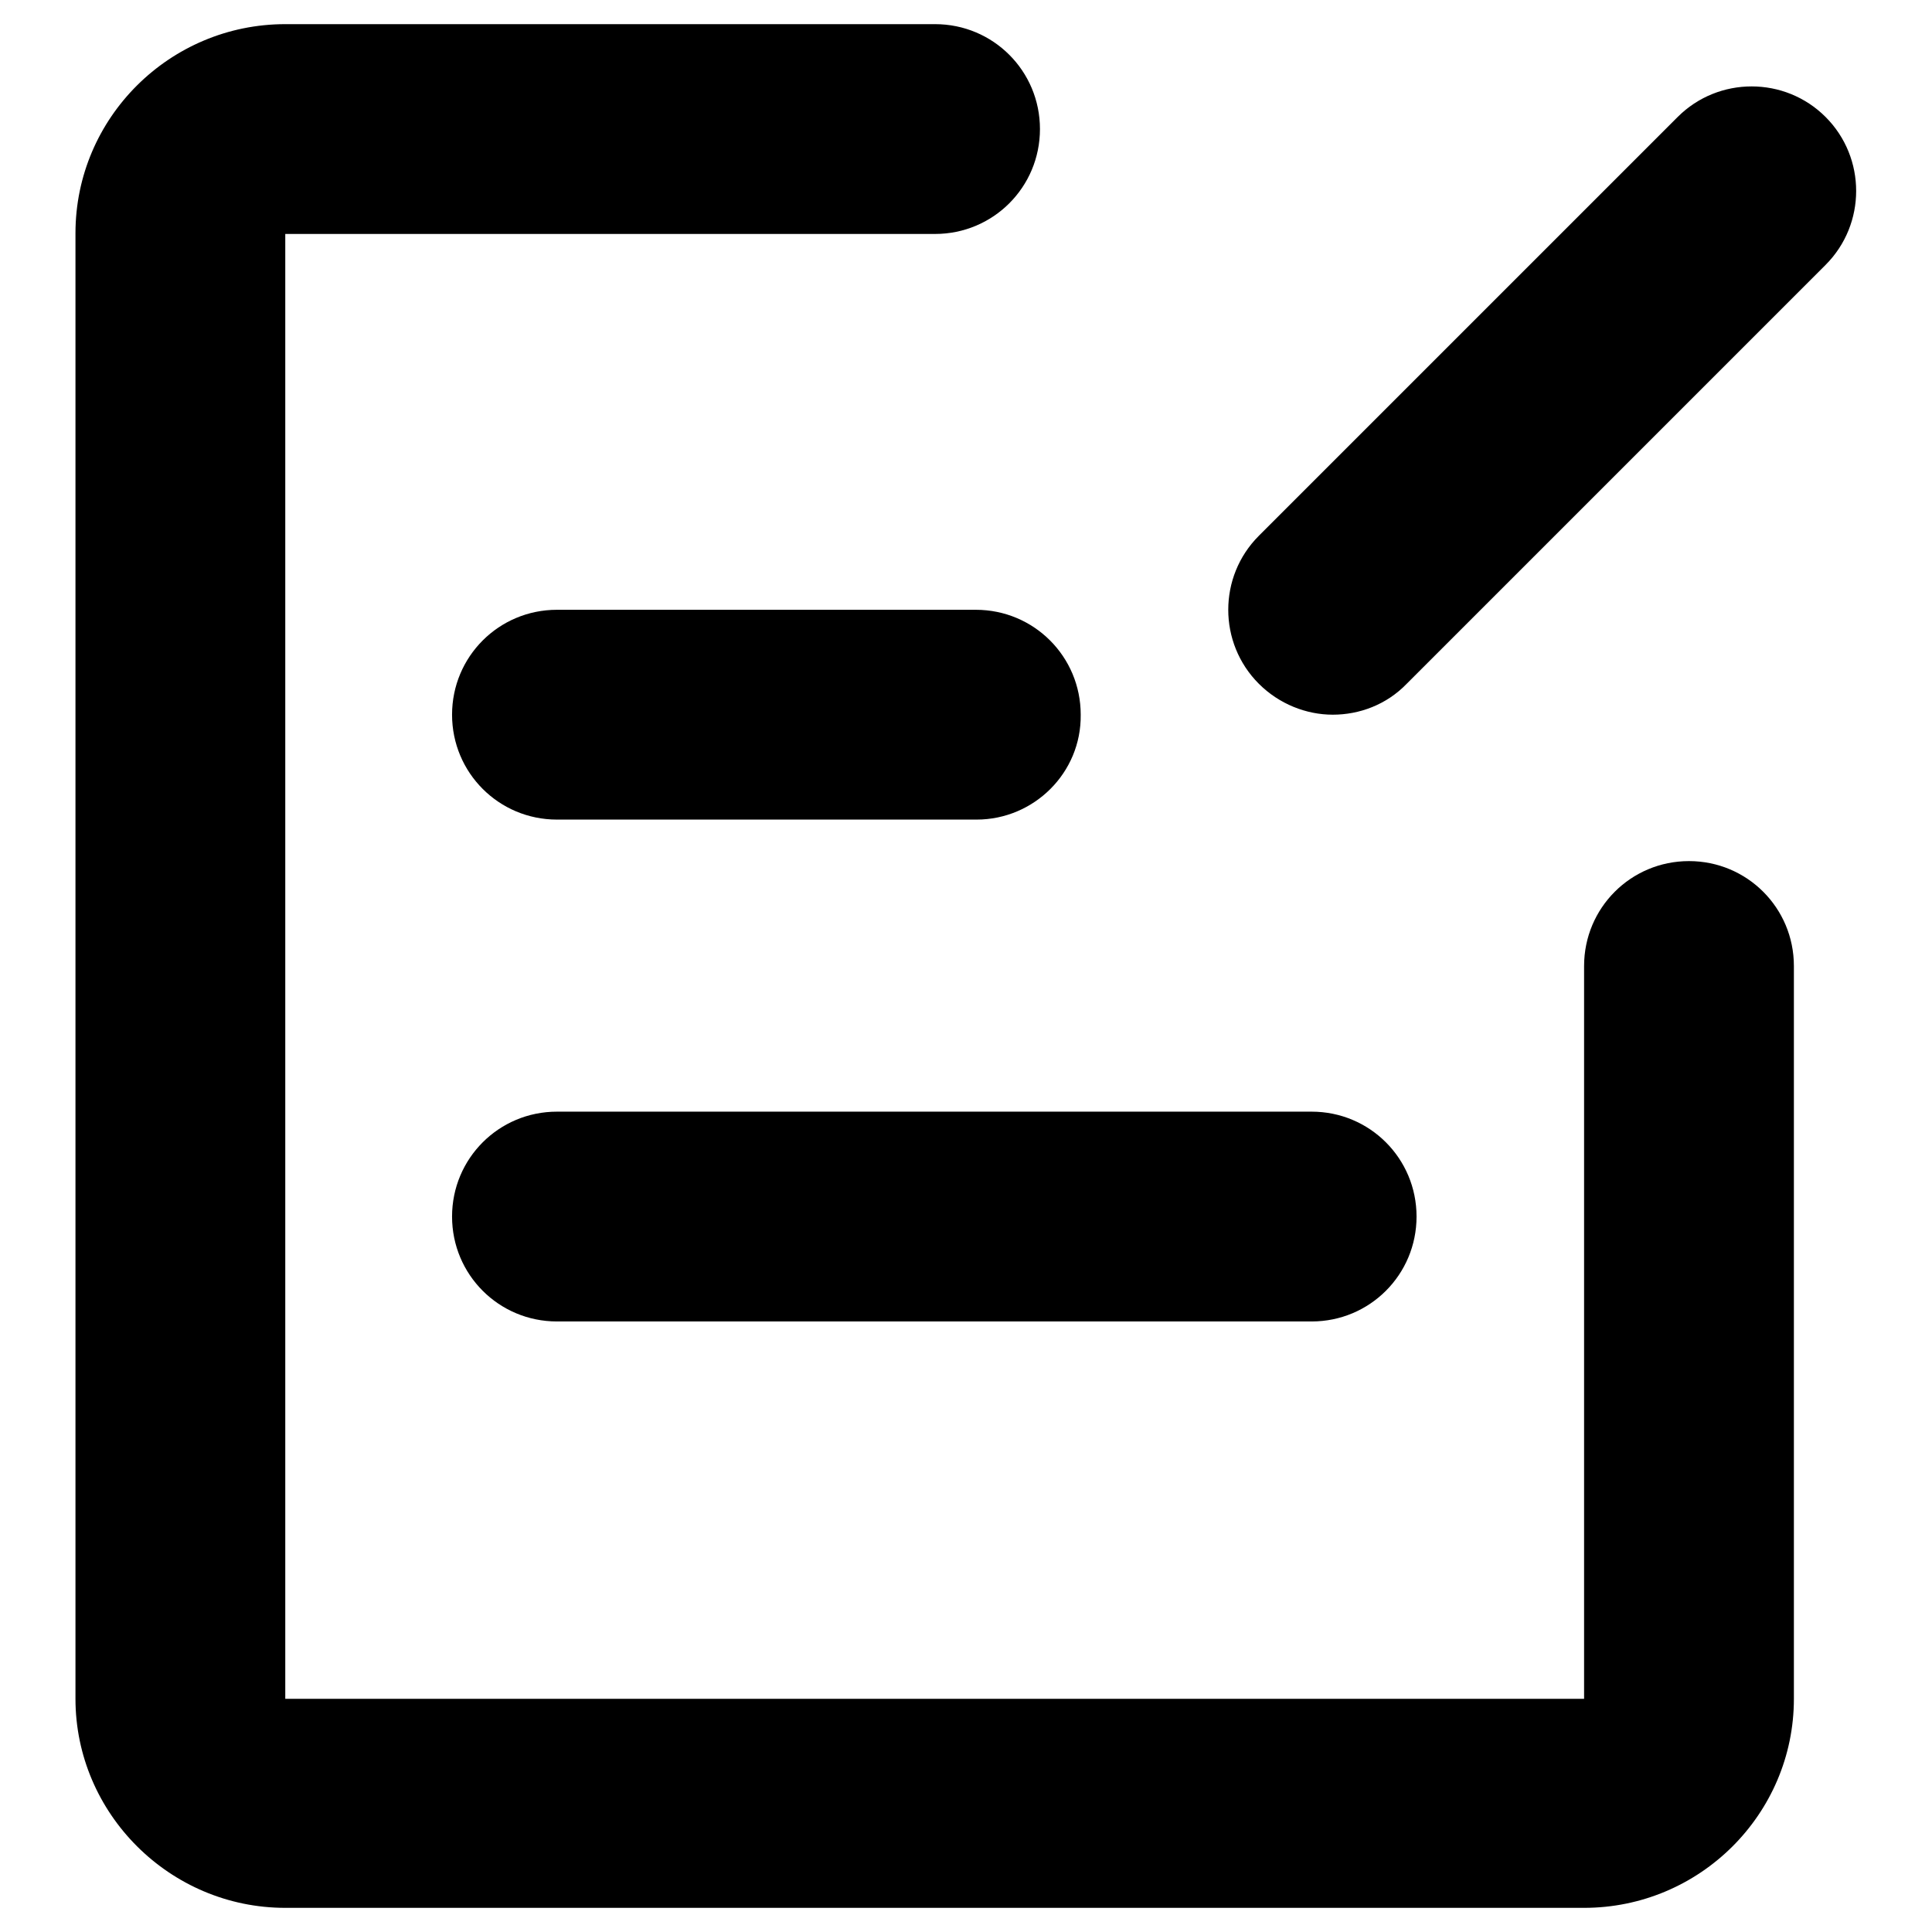 <?xml version="1.0" encoding="utf-8"?>
<!-- Svg Vector Icons : http://www.onlinewebfonts.com/icon -->
<!DOCTYPE svg PUBLIC "-//W3C//DTD SVG 1.1//EN" "http://www.w3.org/Graphics/SVG/1.1/DTD/svg11.dtd">
<svg version="1.1" xmlns="http://www.w3.org/2000/svg" xmlns:xlink="http://www.w3.org/1999/xlink" x="0px" y="0px" viewBox="0 0 256 256" enable-background="new 0 0 256 256" xml:space="preserve">
<g> <path fill="#000000" d="M209.9,252.8H37.8c-15.3,0-27.8-12.5-27.8-27.7V30.9C10,15.6,22.5,3.2,37.8,3.2h86.1 c7.7,0,13.9,6.2,13.9,13.9c0,7.7-6.2,13.9-13.9,13.9H37.8v194.1h172.1V128c0-7.7,6.2-13.9,13.9-13.9s13.9,6.2,13.9,13.9v97.1 C237.7,240.4,225.2,252.8,209.9,252.8L209.9,252.8z M173.8,175.1h-100c-7.7,0-13.9-6.2-13.9-13.9c0-7.7,6.2-13.9,13.9-13.9h100 c7.7,0,13.9,6.2,13.9,13.9C187.7,168.9,181.5,175.1,173.8,175.1z M129.4,108.6H73.8c-7.7,0-13.9-6.2-13.9-13.9 c0-7.7,6.2-13.9,13.9-13.9h55.5c7.7,0,13.9,6.2,13.9,13.9C143.3,102.4,137,108.6,129.4,108.6z M176.6,94.7c-3.5,0-7.1-1.4-9.8-4.1 c-5.4-5.4-5.4-14.2,0-19.6l55.5-55.5c5.4-5.4,14.2-5.4,19.6,0c5.4,5.4,5.4,14.2,0,19.6l-55.5,55.5 C183.7,93.4,180.1,94.7,176.6,94.7L176.6,94.7z"/></g>
</svg>